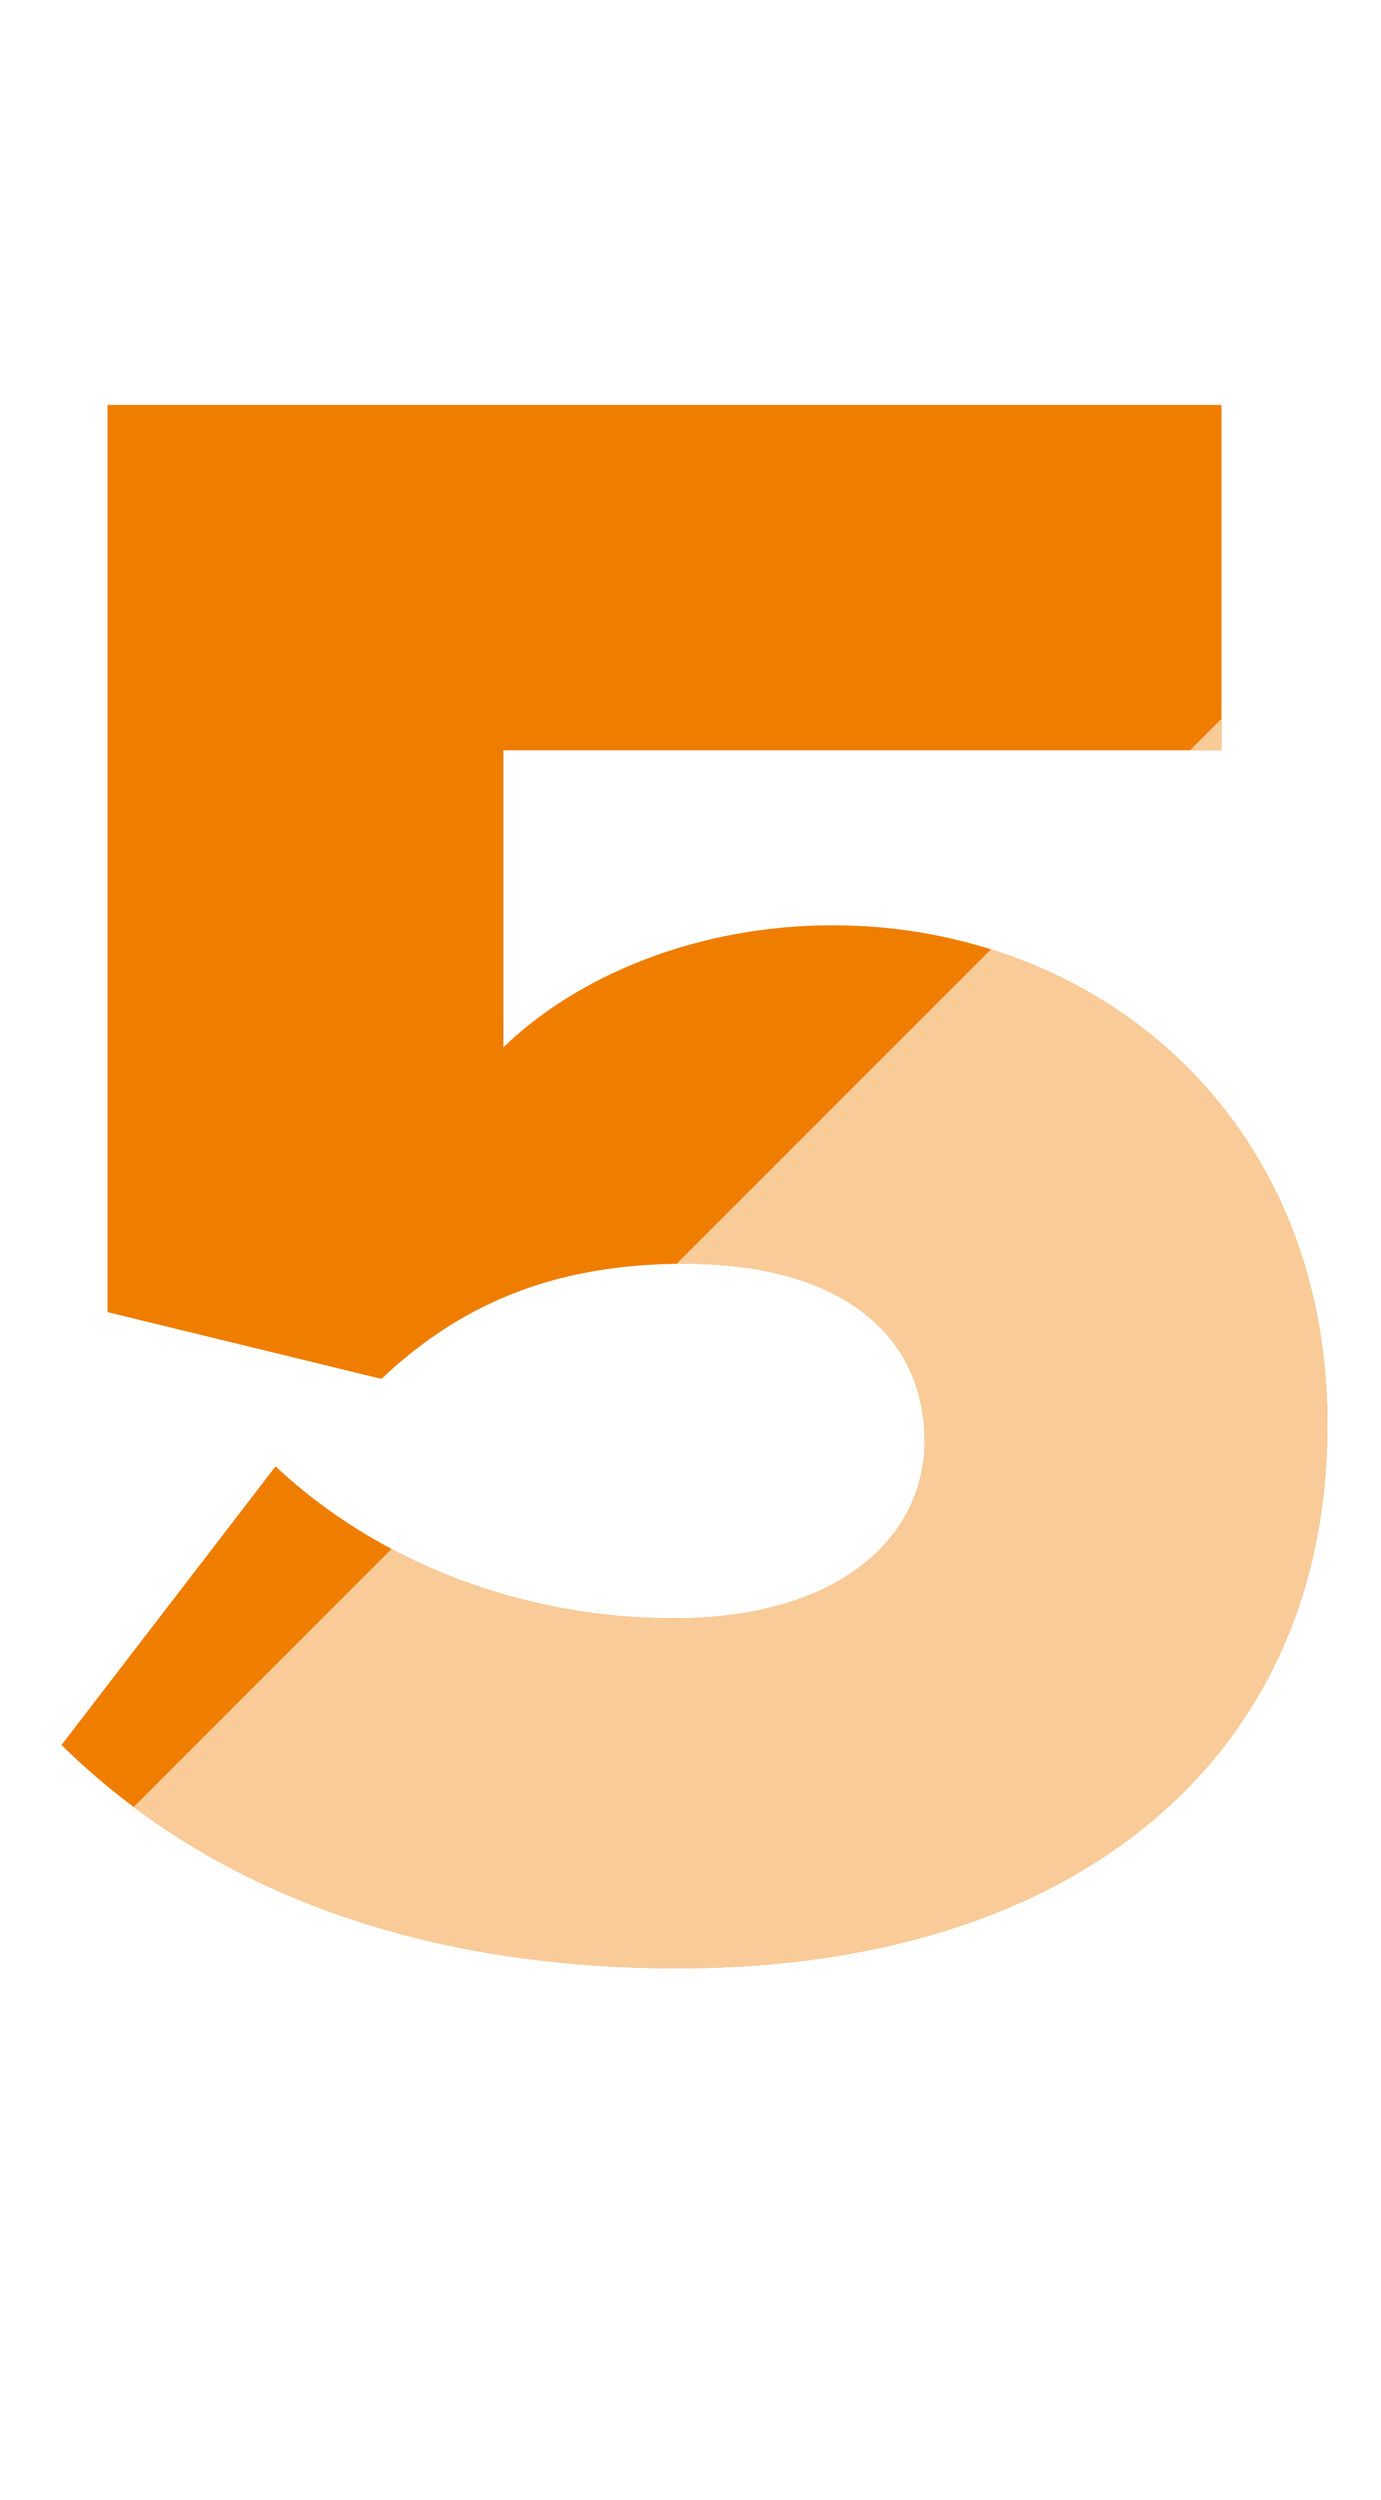 <svg width="21" height="38" viewBox="0 0 21 38" fill="none" xmlns="http://www.w3.org/2000/svg">
<path d="M10.315 29.92C16.37 29.92 20.185 26.7 20.185 21.66C20.185 16.935 16.65 14.065 12.66 14.065C10.595 14.065 8.775 14.835 7.655 15.92V11.405H18.575V6.155H1.635V19.945L5.8 20.96C7.095 19.735 8.565 19.21 10.42 19.21C12.835 19.21 14.06 20.33 14.06 21.905C14.06 23.34 12.8 24.6 10.245 24.6C8.005 24.6 5.8 23.795 4.19 22.29L0.935 26.525C3.07 28.625 6.185 29.92 10.315 29.92Z" fill="#EF7D00"/>
<path d="M2.033 27.467C4.091 29.005 6.845 29.92 10.315 29.92C16.37 29.92 20.185 26.7 20.185 21.66C20.185 17.92 17.971 15.343 15.07 14.43L10.289 19.21C10.333 19.21 10.376 19.21 10.42 19.21C12.835 19.21 14.06 20.33 14.06 21.905C14.06 23.34 12.8 24.6 10.245 24.6C8.743 24.6 7.257 24.238 5.955 23.545L2.033 27.467Z" fill="#F9CB99"/>
<path d="M18.575 10.925L18.095 11.405H18.575V10.925Z" fill="#F9CB99"/>
</svg>
